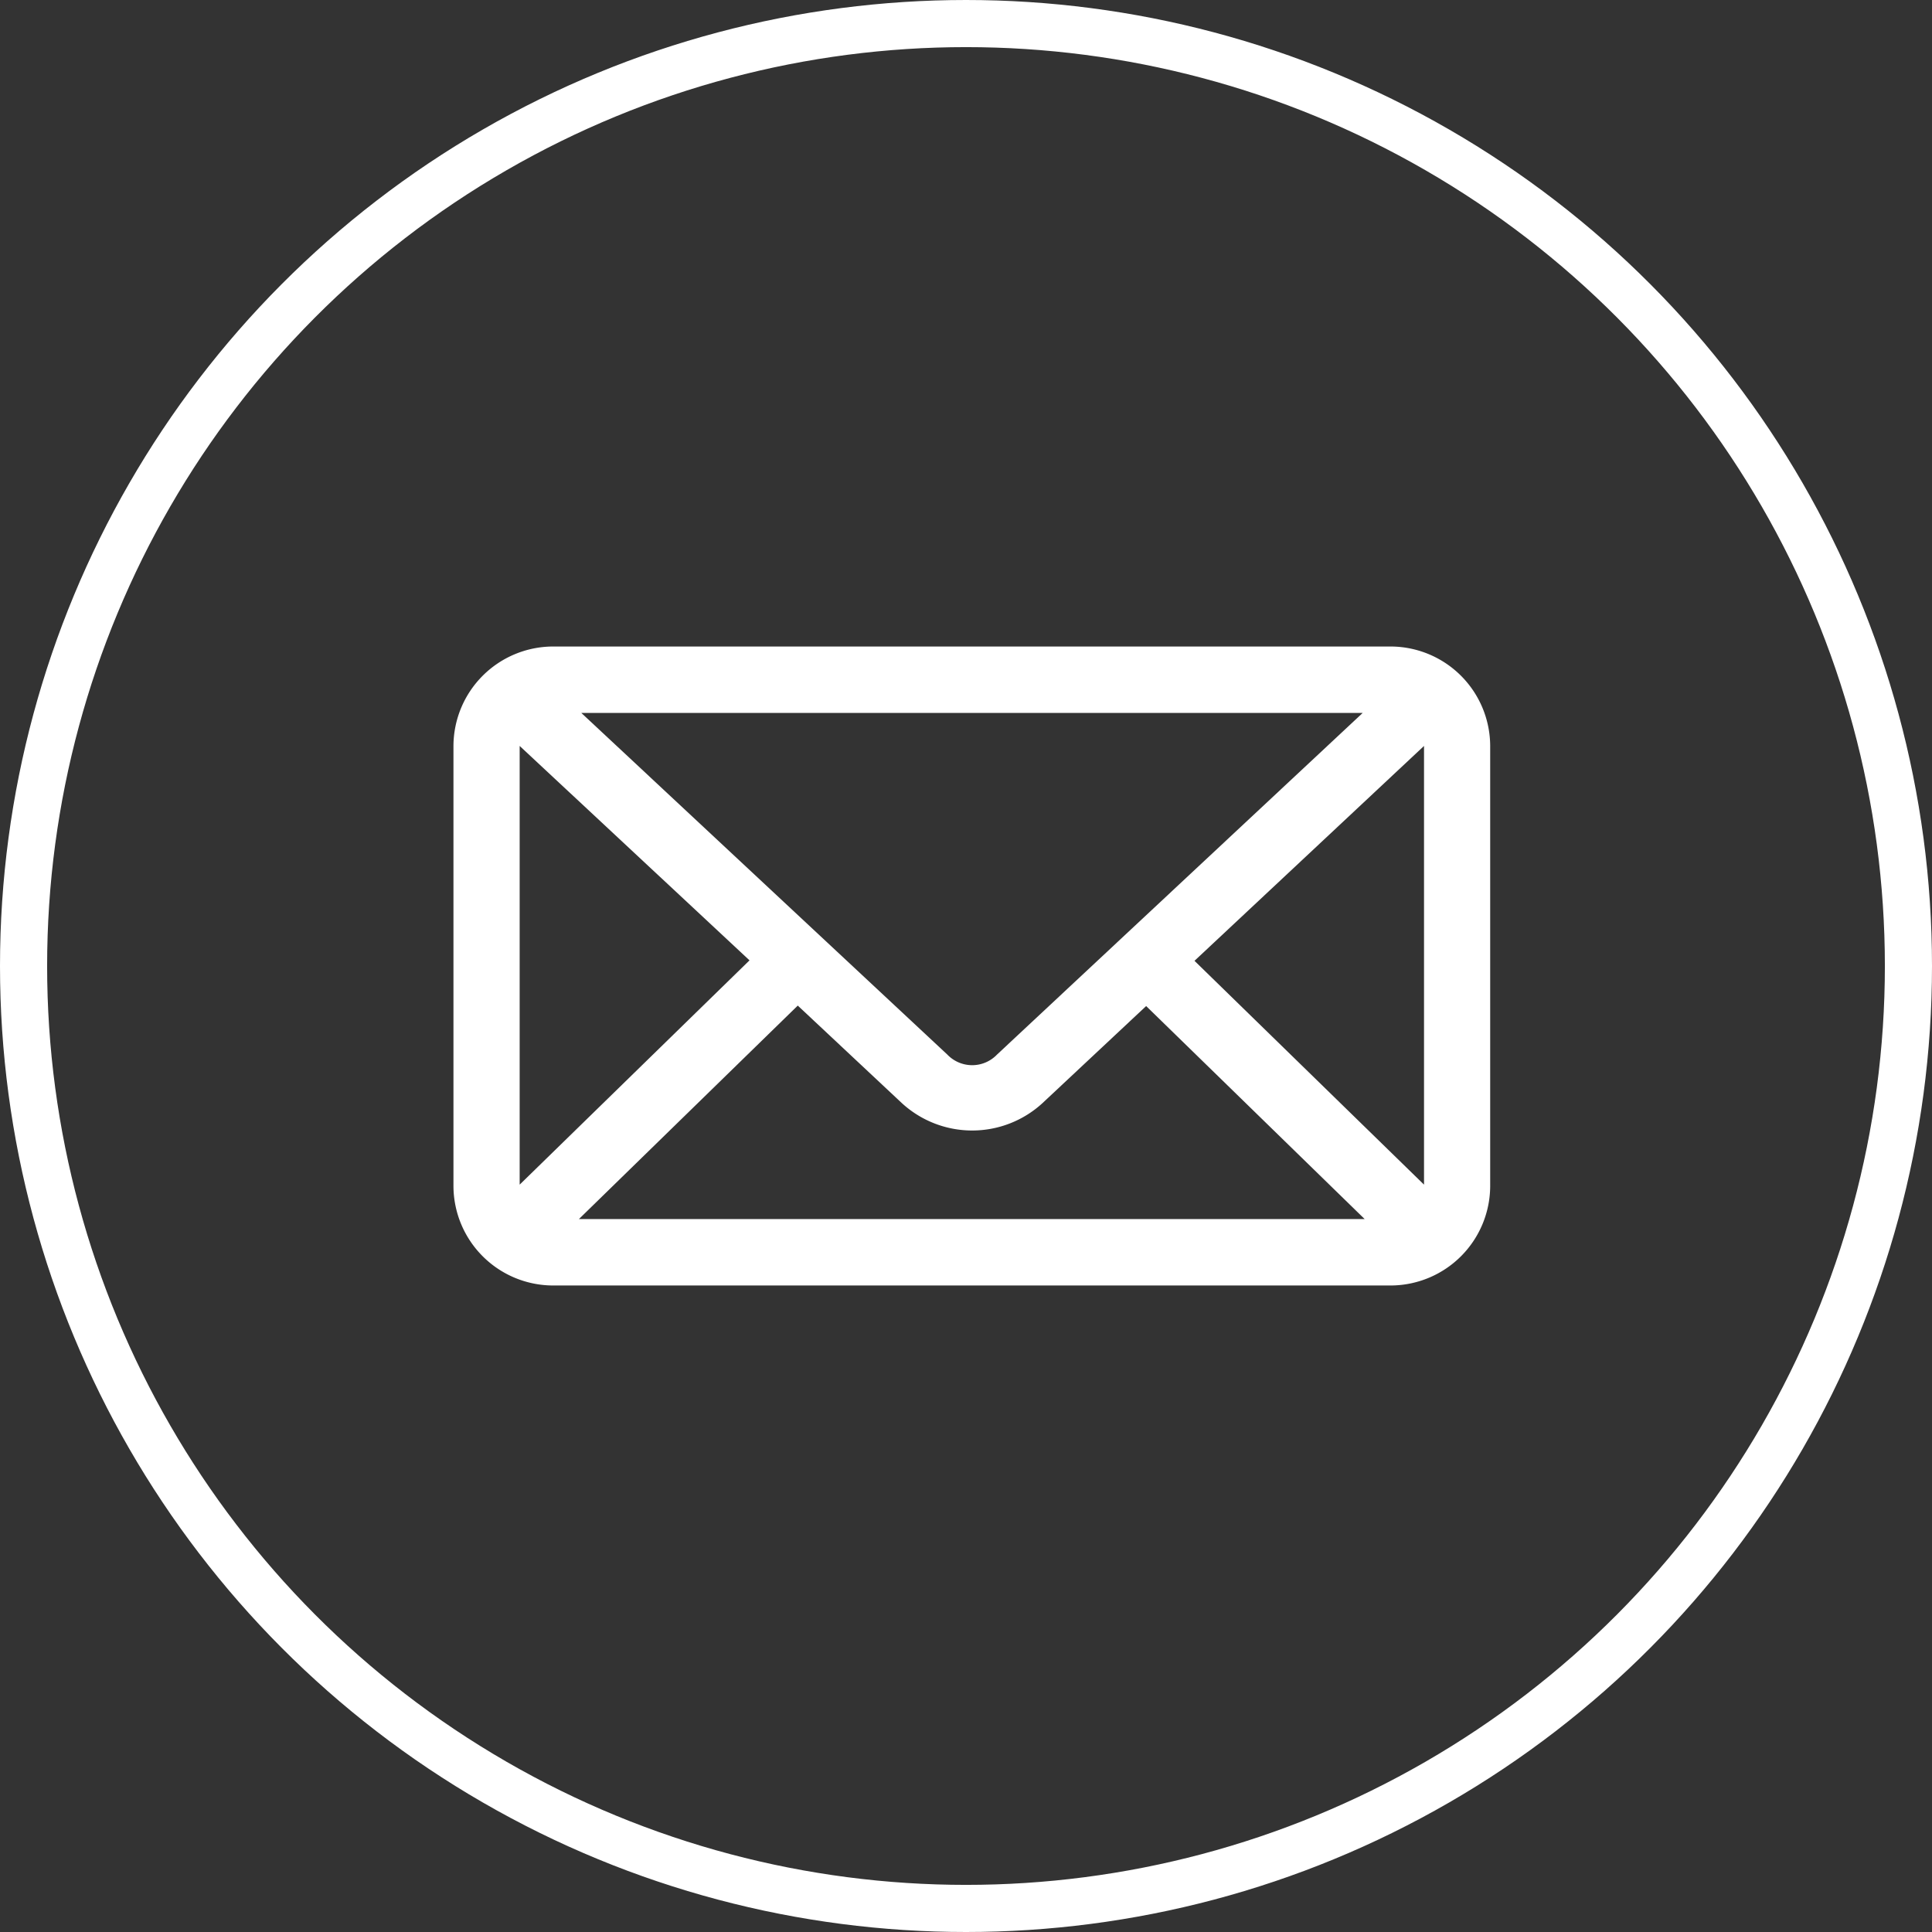 <svg id="Btn_Mail" data-name="Btn Mail" xmlns="http://www.w3.org/2000/svg" width="41" height="41" viewBox="0 0 41 41">
  <rect x="0" y="0" width="41" height="41" fill="#333333" stroke="none"/>
<defs>
    <style>
      .cls-1 {
        fill: none;
        stroke: #fff;
        stroke-width: 1px;
      }

      .cls-2 {
        fill: #fff;
        fill-rule: evenodd;
      }
    </style>
  </defs>
  <circle id="Ellipse_2_copy" data-name="Ellipse 2 copy" class="cls-1" cx="20.5" cy="20.5" r="20"/>
  <path id="mail" class="cls-2" d="M190.73,3296.72a2.118,2.118,0,0,0-2.107,2.11v9.34a2.118,2.118,0,0,0,2.107,2.11h17.788a2.117,2.117,0,0,0,2.106-2.11v-9.34a2.117,2.117,0,0,0-2.106-2.11H190.73Zm0.607,1.41h16.581l-7.76,7.25a0.73,0.73,0,0,1-1.054,0Zm-1.309.7,4.878,4.55-4.878,4.76v-9.31Zm19.192,0v9.31l-4.871-4.75Zm-13.29,5.51,2.209,2.07a2.206,2.206,0,0,0,2.984,0l2.2-2.06,4.637,4.52H191.286l4.644-4.53h0Z" transform="translate(-179 -3283)"/>
</svg>

